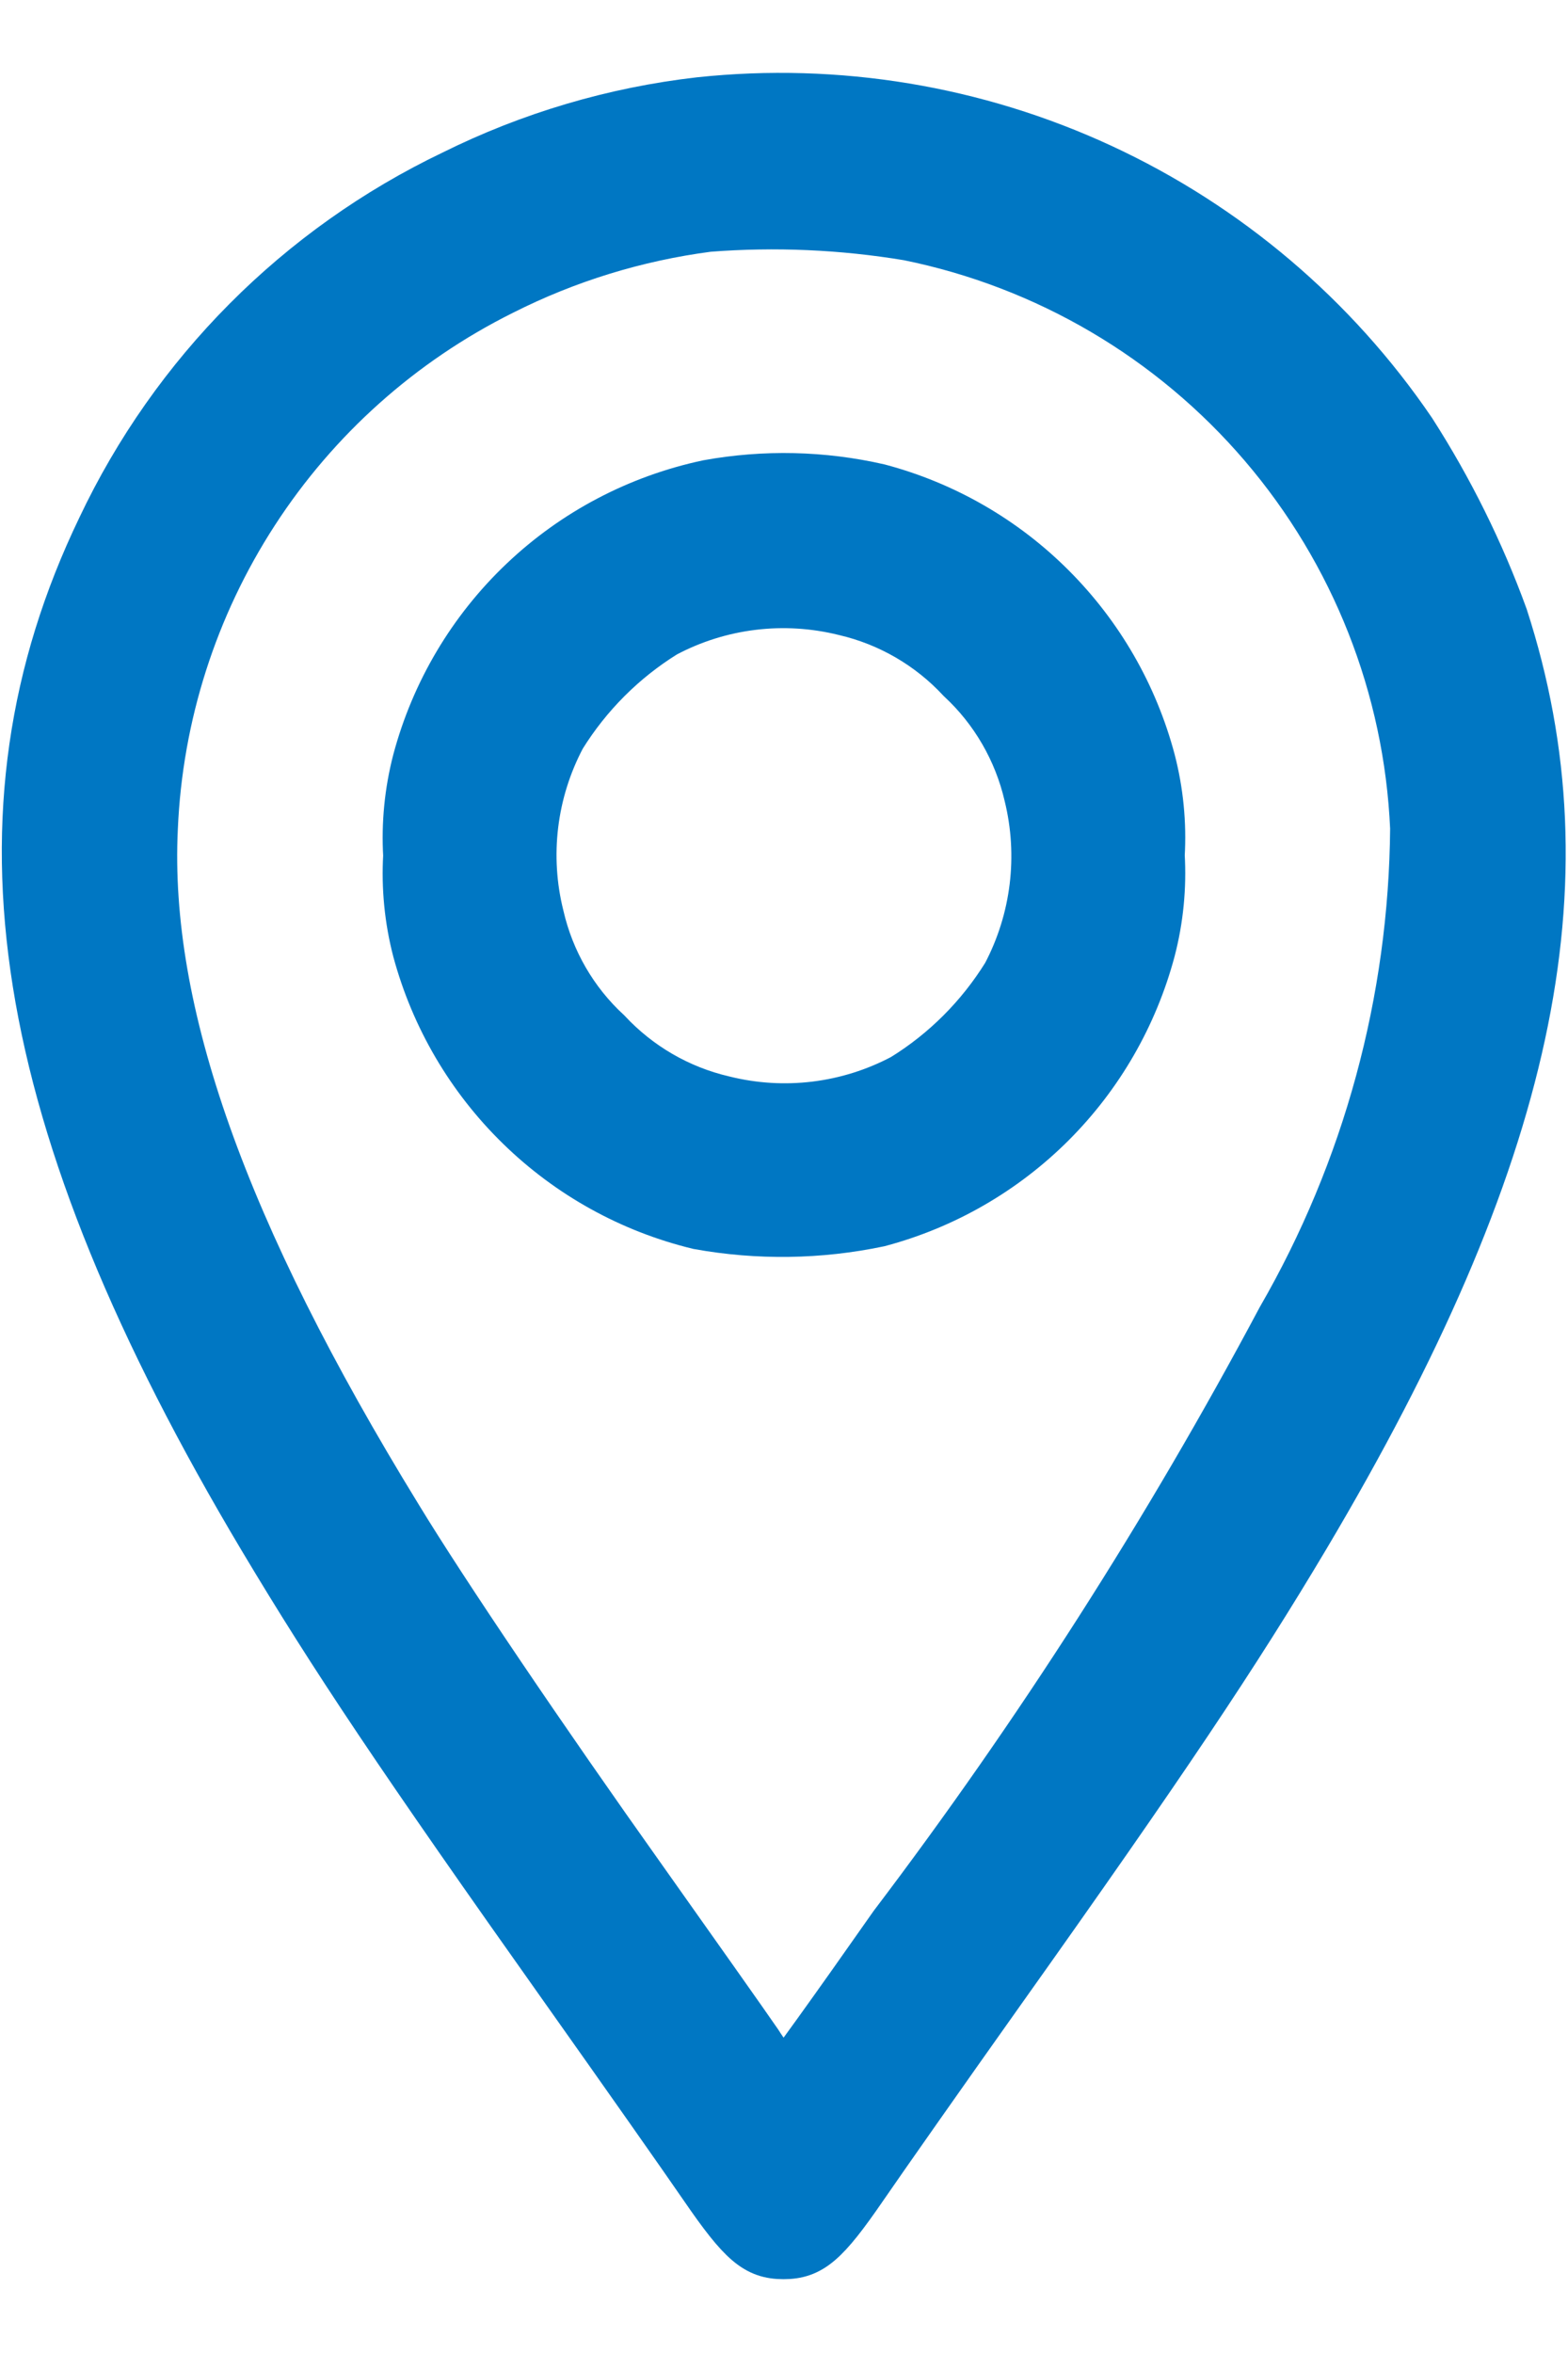 <svg width="16" height="24" viewBox="0 0 16 24" fill="none" xmlns="http://www.w3.org/2000/svg">
<path d="M7.14 1.037C6.265 1.137 5.414 1.389 4.625 1.781C3.049 2.535 1.782 3.809 1.035 5.388C-0.365 8.294 0.135 11.419 2.681 15.688C3.408 16.905 4.081 17.911 5.781 20.309C6.348 21.109 6.981 22.009 7.187 22.309C7.574 22.872 7.72 22.997 7.995 22.997C8.27 22.997 8.416 22.872 8.803 22.309C9.009 22.009 9.641 21.109 10.209 20.309C11.877 17.962 12.609 16.866 13.321 15.67C15.612 11.814 16.221 9.007 15.342 6.294C15.101 5.631 14.786 4.996 14.405 4.402C13.612 3.236 12.517 2.308 11.238 1.715C9.959 1.122 8.542 0.888 7.14 1.037ZM9.268 2.408C10.68 2.694 11.956 3.444 12.892 4.538C13.829 5.633 14.372 7.009 14.435 8.448C14.421 10.207 13.952 11.933 13.072 13.456C11.92 15.619 10.597 17.686 9.117 19.638C8.517 20.494 8.017 21.19 7.999 21.19C7.901 21.081 7.811 20.963 7.732 20.838C7.599 20.644 7.07 19.897 6.558 19.174C5.543 17.747 4.533 16.255 4.058 15.474C2.274 12.568 1.474 10.32 1.565 8.445C1.614 7.298 1.97 6.185 2.595 5.222C3.22 4.258 4.092 3.48 5.12 2.968C5.78 2.634 6.492 2.415 7.226 2.319C7.908 2.266 8.594 2.296 9.268 2.408Z" fill="#0077c3" stroke="#0077c3" stroke-width="0.5"/>
<path d="M7.226 4.94C6.518 5.09 5.866 5.432 5.342 5.93C4.817 6.428 4.441 7.062 4.255 7.76C4.173 8.076 4.141 8.402 4.16 8.727C4.141 9.053 4.173 9.379 4.255 9.694C4.439 10.376 4.803 10.995 5.308 11.487C5.813 11.98 6.441 12.328 7.127 12.494C7.736 12.604 8.361 12.595 8.967 12.468C9.633 12.291 10.241 11.941 10.729 11.453C11.216 10.966 11.566 10.358 11.744 9.691C11.826 9.376 11.858 9.05 11.839 8.724C11.858 8.399 11.826 8.073 11.744 7.757C11.567 7.091 11.217 6.483 10.729 5.995C10.242 5.507 9.634 5.157 8.967 4.98C8.395 4.849 7.803 4.836 7.226 4.94ZM8.619 6.234C9.075 6.34 9.488 6.58 9.806 6.922C10.149 7.24 10.388 7.654 10.494 8.109C10.647 8.728 10.567 9.382 10.27 9.945C10.005 10.373 9.645 10.734 9.217 10.998C8.654 11.297 8 11.377 7.381 11.222C6.926 11.116 6.513 10.876 6.194 10.534C5.85 10.217 5.611 9.803 5.506 9.347C5.351 8.729 5.431 8.075 5.73 7.511C5.995 7.084 6.355 6.723 6.783 6.458C7.346 6.159 8 6.08 8.619 6.234Z" fill="#0077c3" stroke="#0077c3" stroke-width="0.5"/>
</svg>
